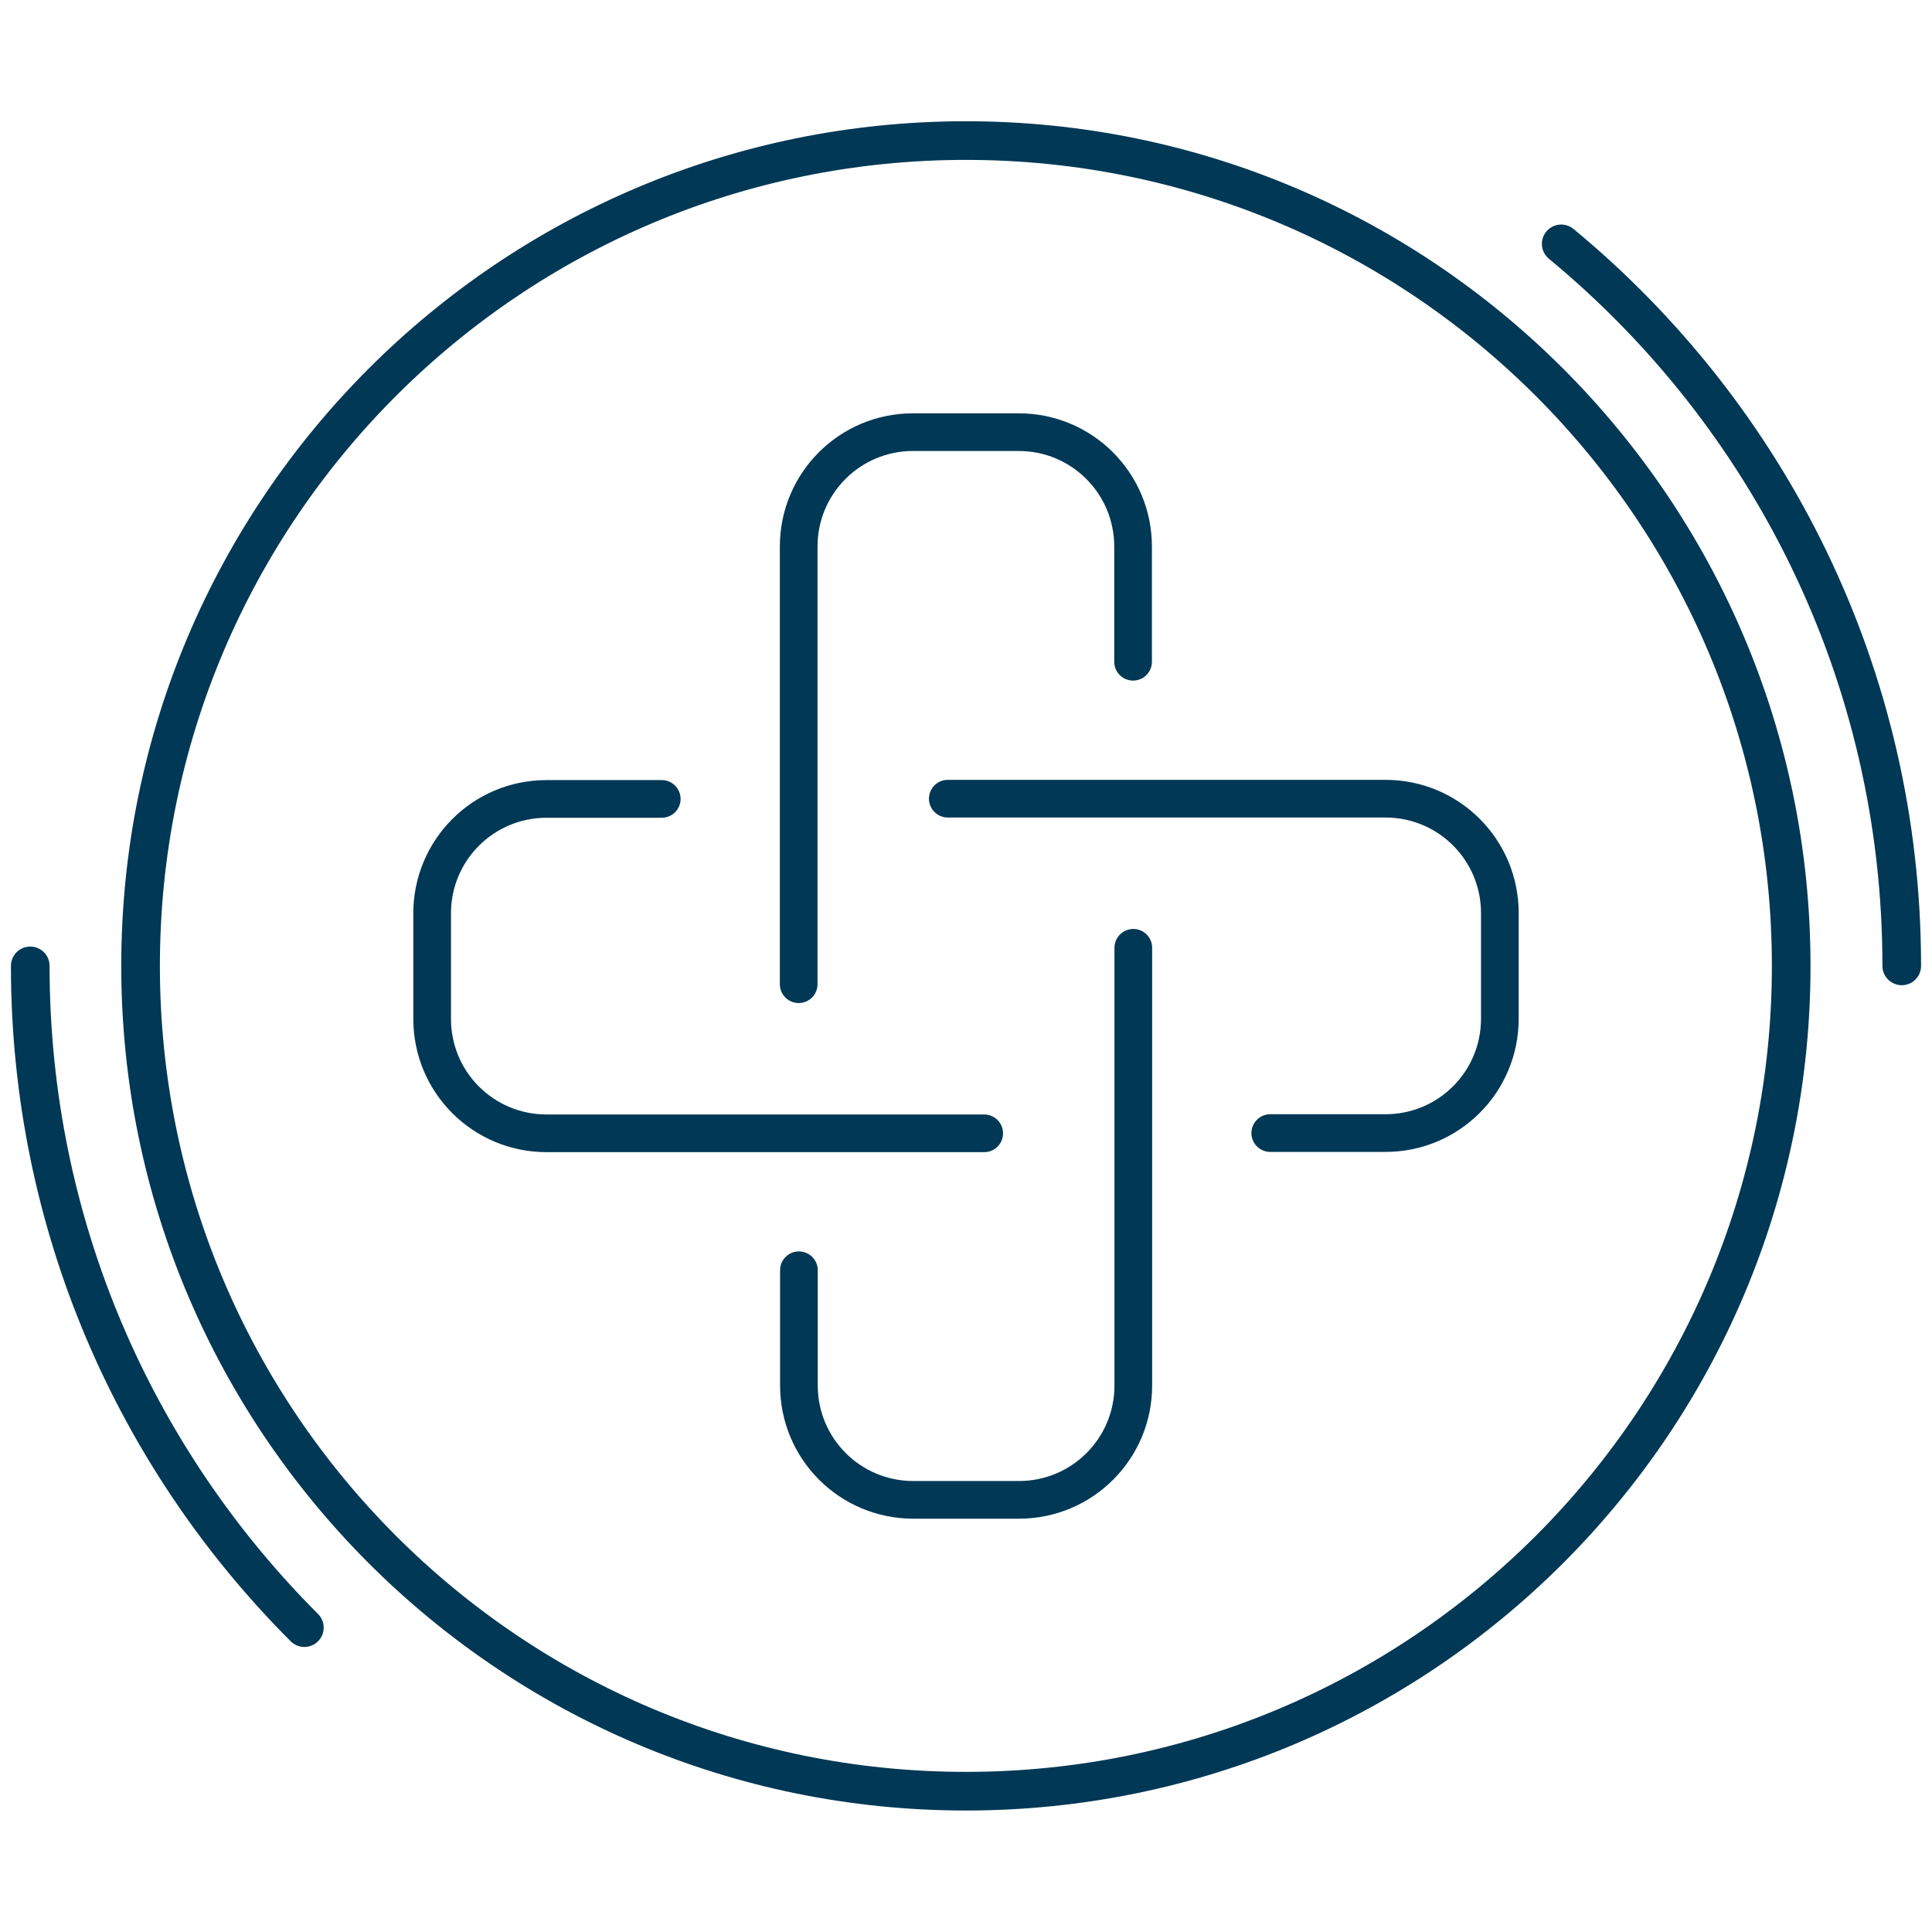<svg width="50" height="50" viewBox="0 0 50 50" fill="none" xmlns="http://www.w3.org/2000/svg">
<path d="M20.67 25.471V14.144C20.67 12.507 21.993 11.184 23.63 11.184H26.364C28.001 11.184 29.324 12.507 29.324 14.144V17.126" stroke="#003855" stroke-width="0.975" stroke-miterlimit="10" stroke-linecap="round" stroke-linejoin="round"/>
<path d="M29.33 24.529V35.856C29.33 37.493 28.007 38.816 26.37 38.816H23.636C21.999 38.816 20.676 37.493 20.676 35.856V32.874" stroke="#003855" stroke-width="0.975" stroke-miterlimit="10" stroke-linecap="round" stroke-linejoin="round"/>
<path d="M24.529 20.67H35.856C37.493 20.67 38.816 21.993 38.816 23.63V26.364C38.816 28.001 37.493 29.324 35.856 29.324H32.874" stroke="#003855" stroke-width="0.975" stroke-miterlimit="10" stroke-linecap="round" stroke-linejoin="round"/>
<path d="M25.471 29.33H14.144C12.507 29.33 11.184 28.007 11.184 26.37V23.636C11.184 21.999 12.507 20.676 14.144 20.676H17.126" stroke="#003855" stroke-width="0.975" stroke-miterlimit="10" stroke-linecap="round" stroke-linejoin="round"/>
<path d="M24.997 46.356C36.794 46.356 46.356 36.794 46.356 24.997C46.356 13.201 36.794 3.638 24.997 3.638C13.201 3.638 3.638 13.201 3.638 24.997C3.638 36.794 13.201 46.356 24.997 46.356Z" stroke="#003855" stroke-miterlimit="10" stroke-linecap="round" stroke-linejoin="round"/>
<path d="M7.877 42.123C3.495 37.741 0.783 31.689 0.783 24.997" stroke="#003855" stroke-miterlimit="10" stroke-linecap="round" stroke-linejoin="round"/>
<path d="M40.404 6.311C45.783 10.754 49.217 17.473 49.217 24.997" stroke="#003855" stroke-miterlimit="10" stroke-linecap="round" stroke-linejoin="round"/>
</svg>
